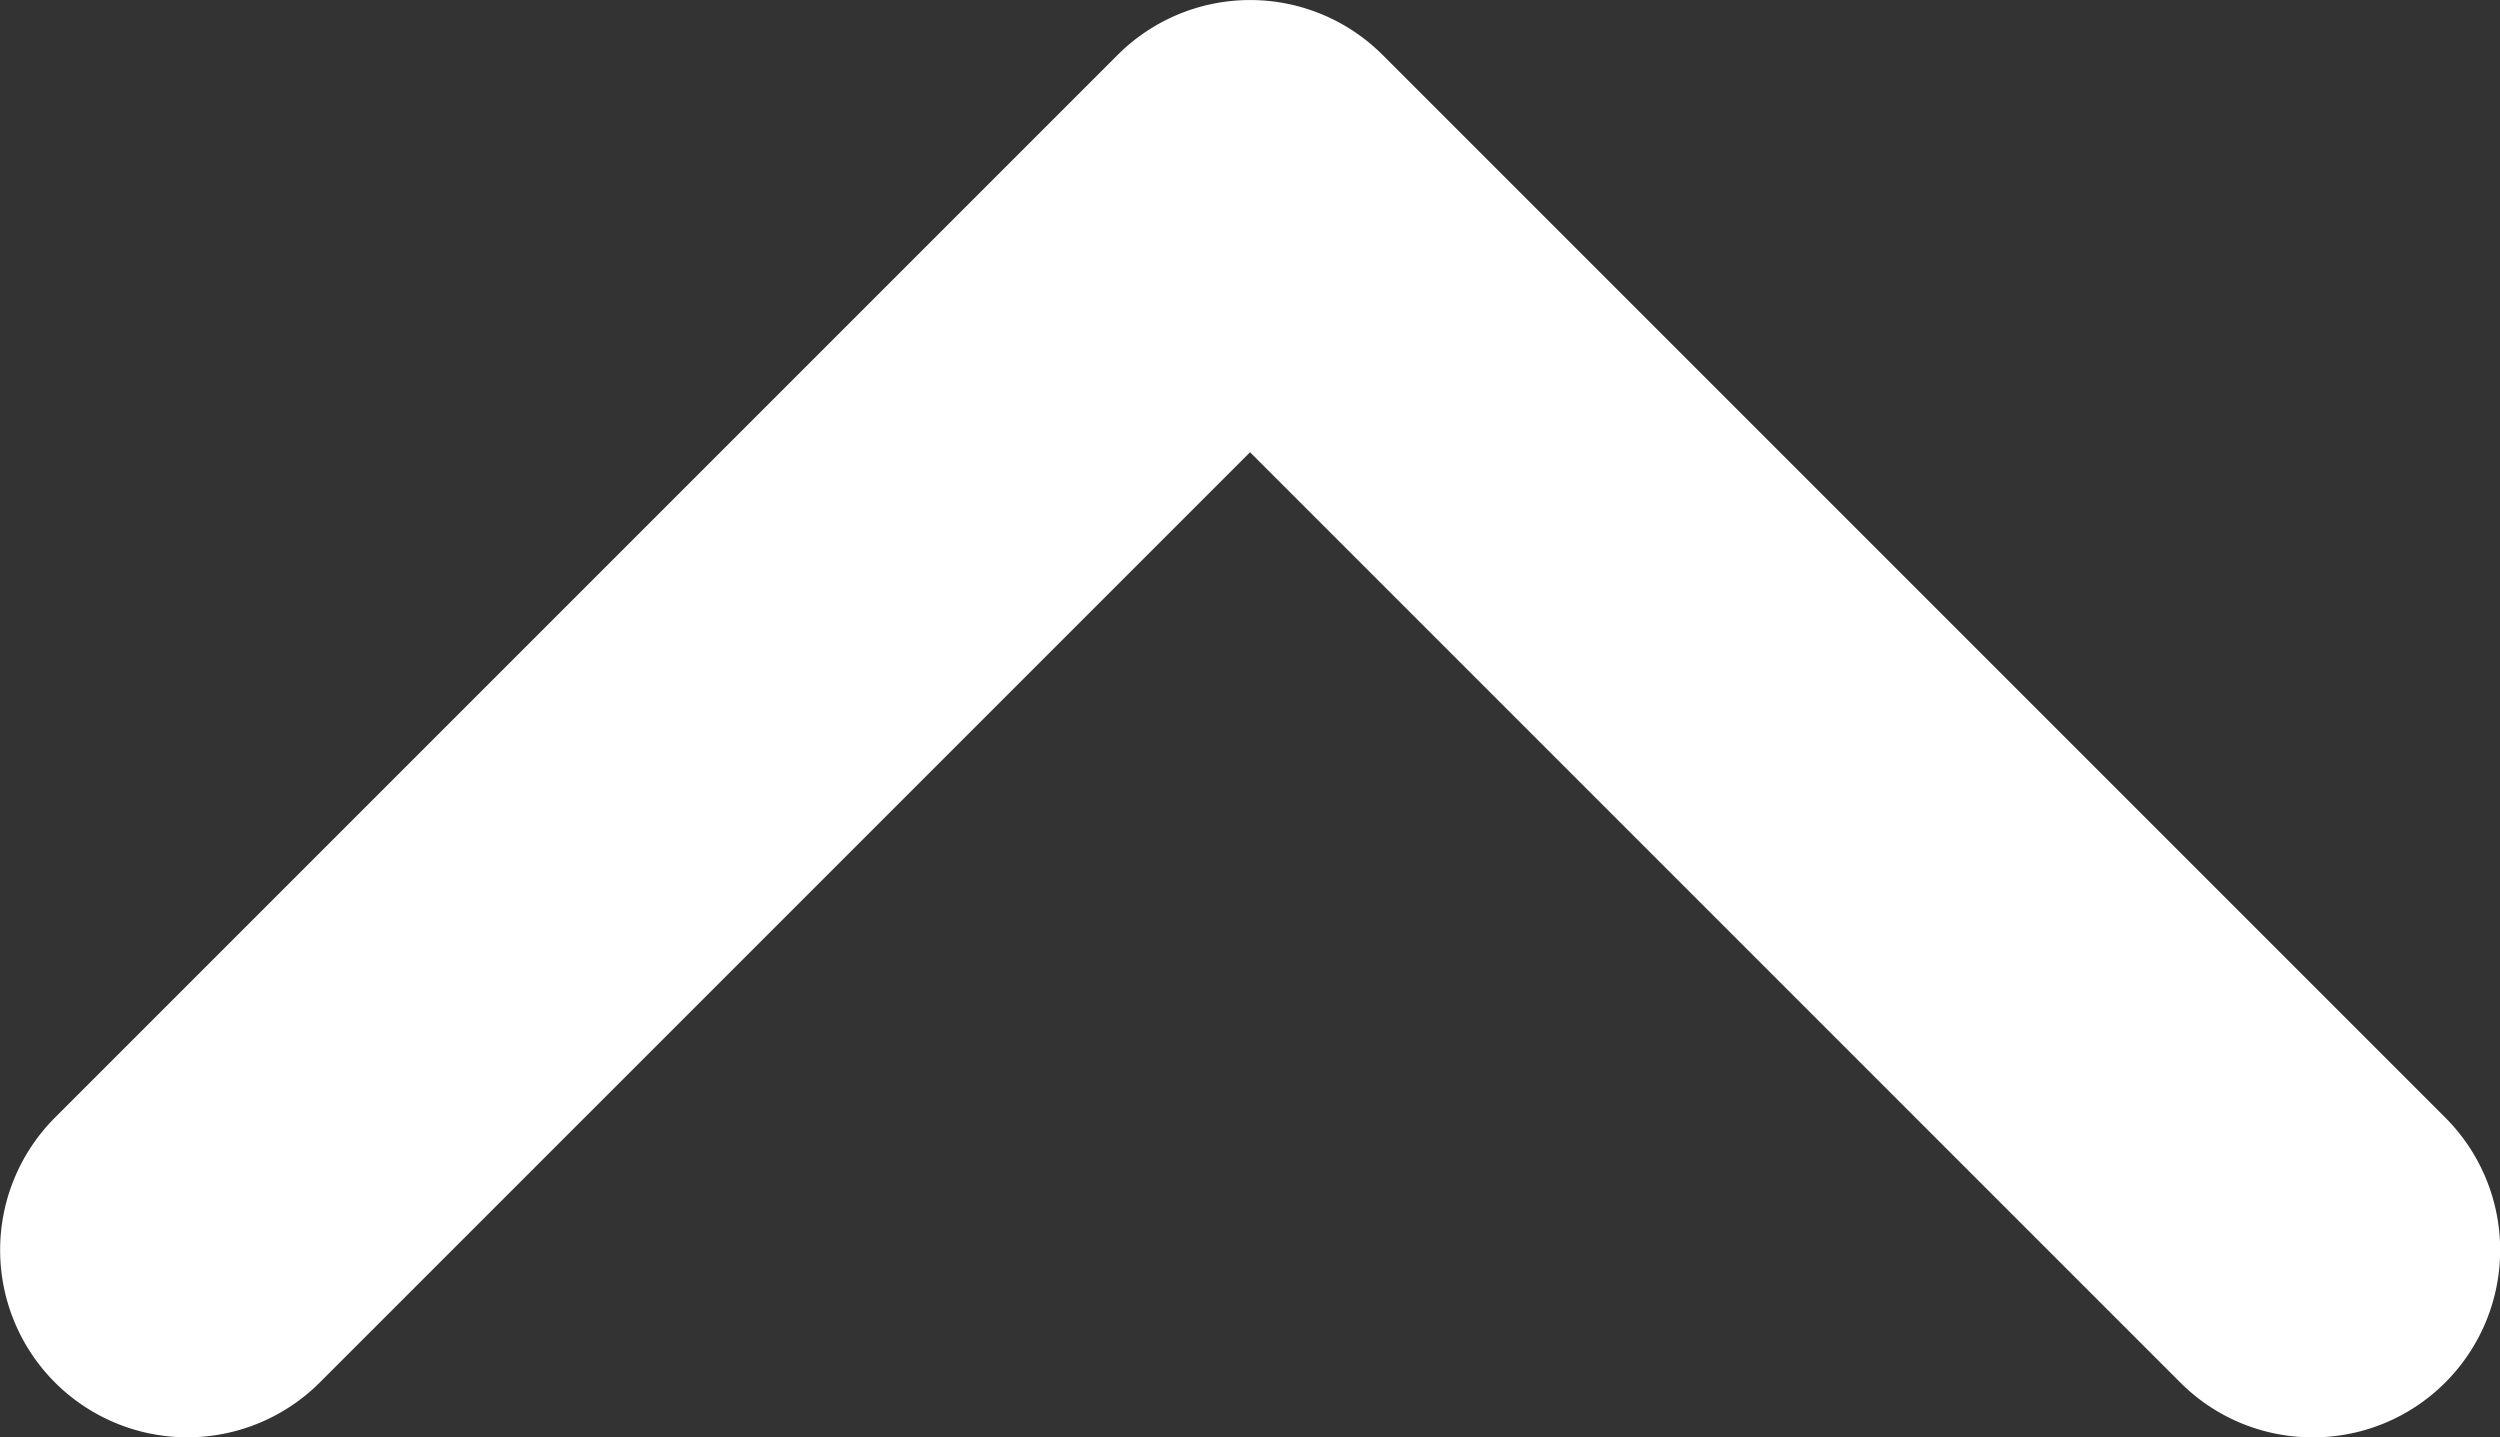 <svg xmlns="http://www.w3.org/2000/svg" width="26.695" height="15.348" viewBox="0 0 26.695 15.348">
  <rect x="0" y="0" width="26.695" height="15.348" fill="#333333" stroke="none"/>
  <path id="up" d="M1789.685-6895.948a1.993,1.993,0,0,1-1.414-.586l-9.933-9.933-9.933,9.933a2,2,0,0,1-2.828,0,2,2,0,0,1,0-2.828l11.348-11.348a2,2,0,0,1,2.828,0l11.348,11.348a2,2,0,0,1,0,2.828A1.993,1.993,0,0,1,1789.685-6895.948Z" transform="translate(-1764.99 6911.296)" fill="#fff"/>
</svg>

